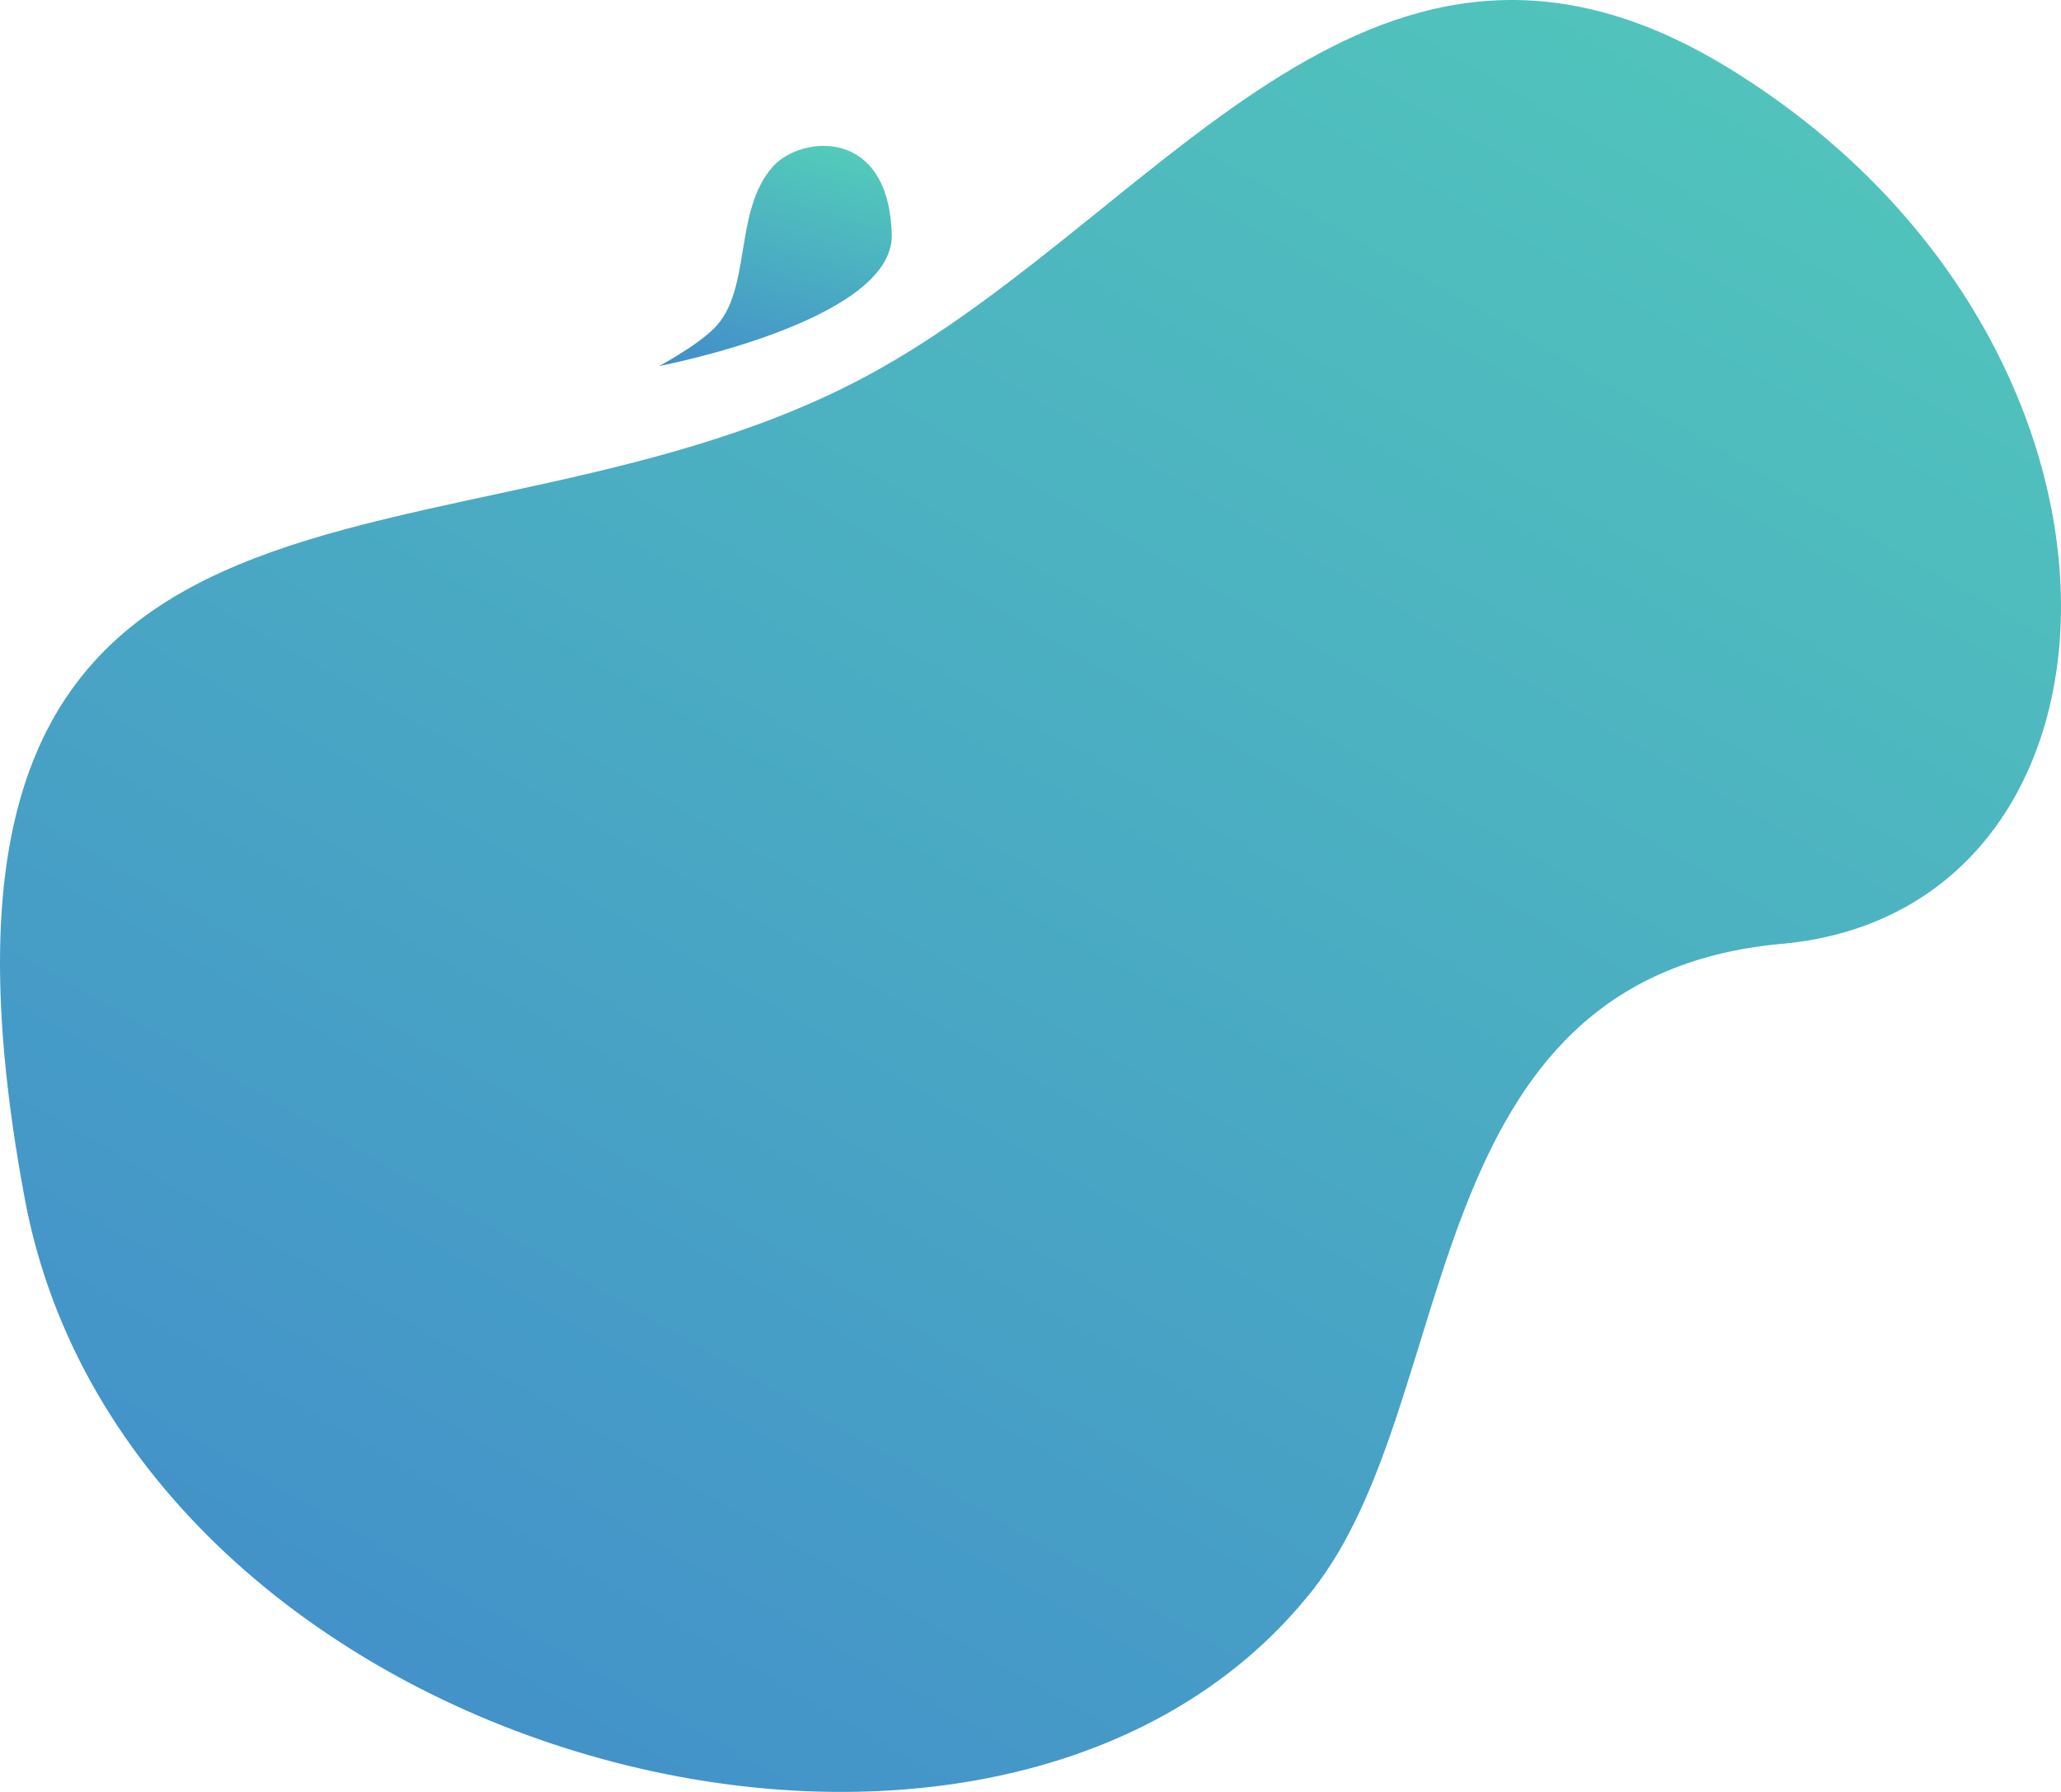 <svg width="713" height="620" viewBox="0 0 713 620" fill="none" xmlns="http://www.w3.org/2000/svg">
<path d="M598.662 23.945C476.173 -51.685 404.264 71.006 304.781 127.357C159.741 209.514 -44.449 130.896 8.585 414.827C44.839 608.917 344.439 688.942 454.035 550.266C506.487 483.897 488.357 338.141 616.4 326.565C744.443 314.989 751.774 118.482 598.662 23.945Z" fill="url(#paint0_linear_412_1002)"/>
<path d="M308.5 81.15C309.3 111.15 228 126.65 228 126.65C228 126.65 240.611 119.975 247 113.65C260.3 100.481 253.556 72.912 267.5 57.5C277 47 307.5 43.65 308.5 81.15Z" fill="url(#paint1_linear_412_1002)"/>
<defs>
<linearGradient id="paint0_linear_412_1002" x1="636.642" y1="-144.14" x2="176.705" y2="652.306" gradientUnits="userSpaceOnUse">
<stop stop-color="#54CFB9"/>
<stop offset="1" stop-color="#428FCA"/>
</linearGradient>
<linearGradient id="paint1_linear_412_1002" x1="272.5" y1="39.5" x2="246.335" y2="129.893" gradientUnits="userSpaceOnUse">
<stop stop-color="#54CFB9"/>
<stop offset="1" stop-color="#428FCA"/>
</linearGradient>
</defs>
</svg>
